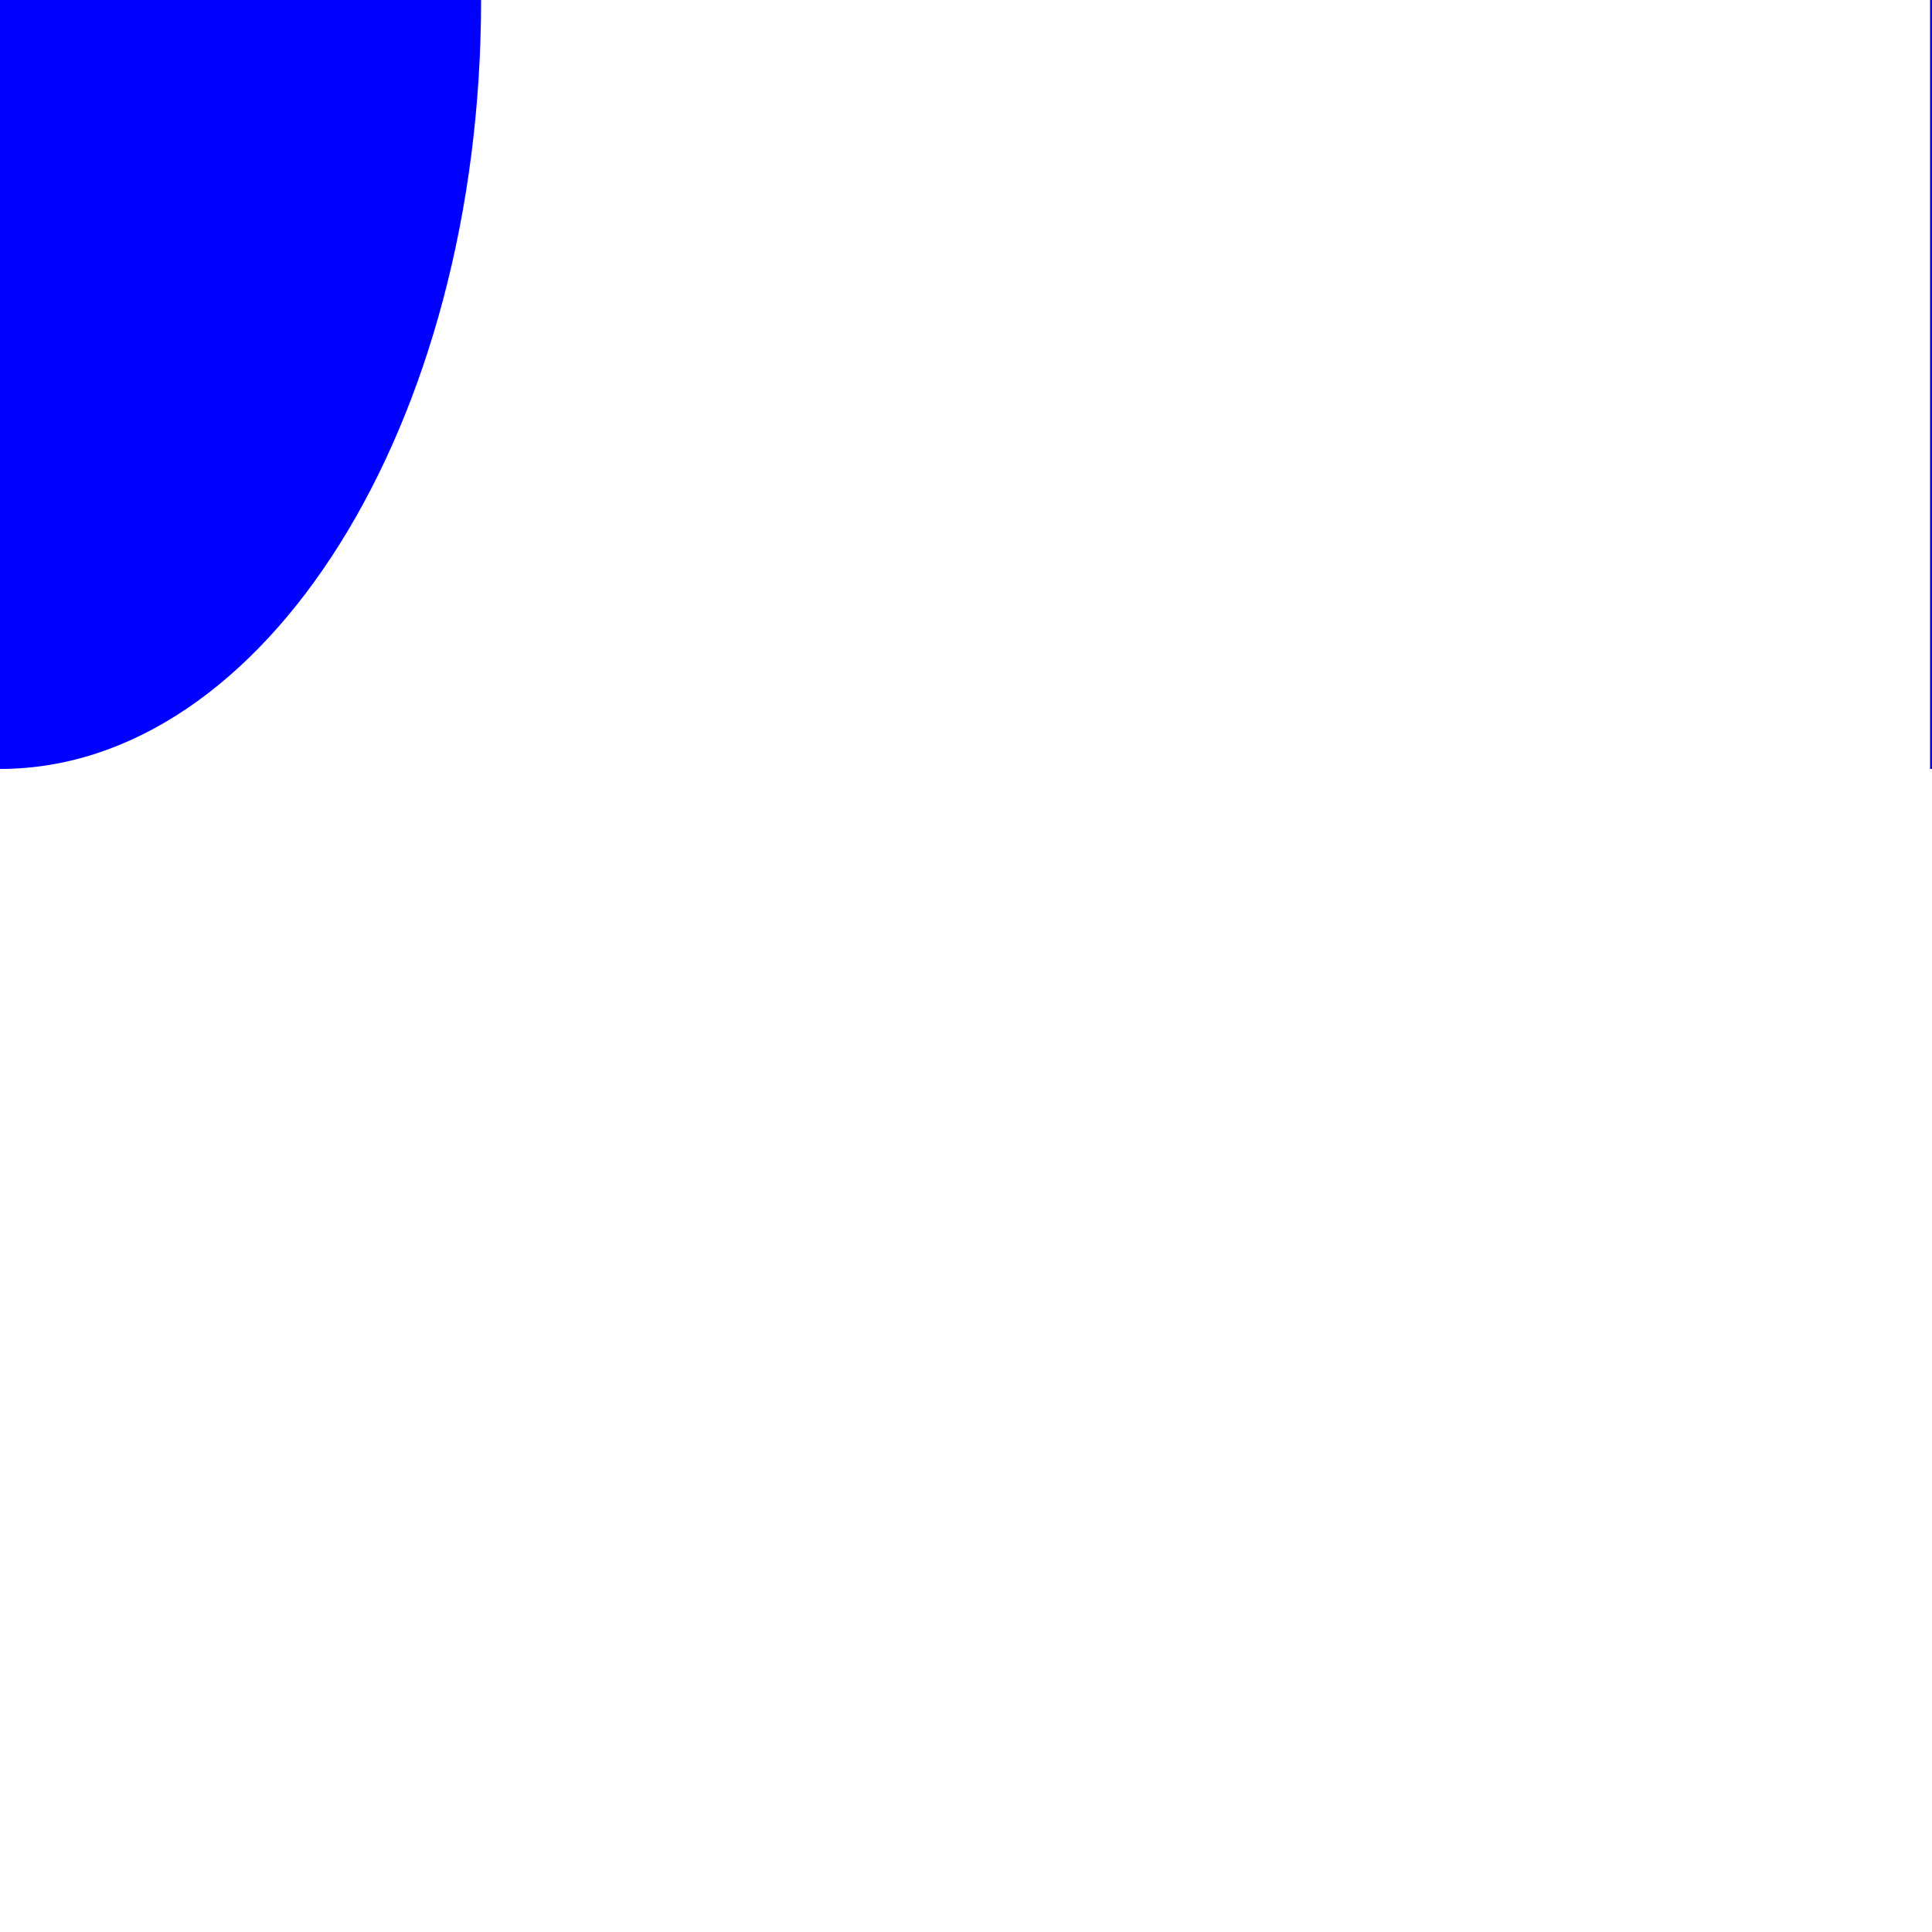 <?xml version="1.0" encoding="UTF-8"?><svg id="Layer_1" xmlns="http://www.w3.org/2000/svg" viewBox="0 0 10 10"><defs><style>.cls-1{fill:blue;}</style></defs><path class="cls-1" d="M0,3.98c1.37,0,2.49-1.78,2.49-3.98H0V3.98Z"/><path class="cls-1" d="M9.99,3.98c.62,0,1.12-1.78,1.12-3.98h-1.12V3.98Z"/></svg>